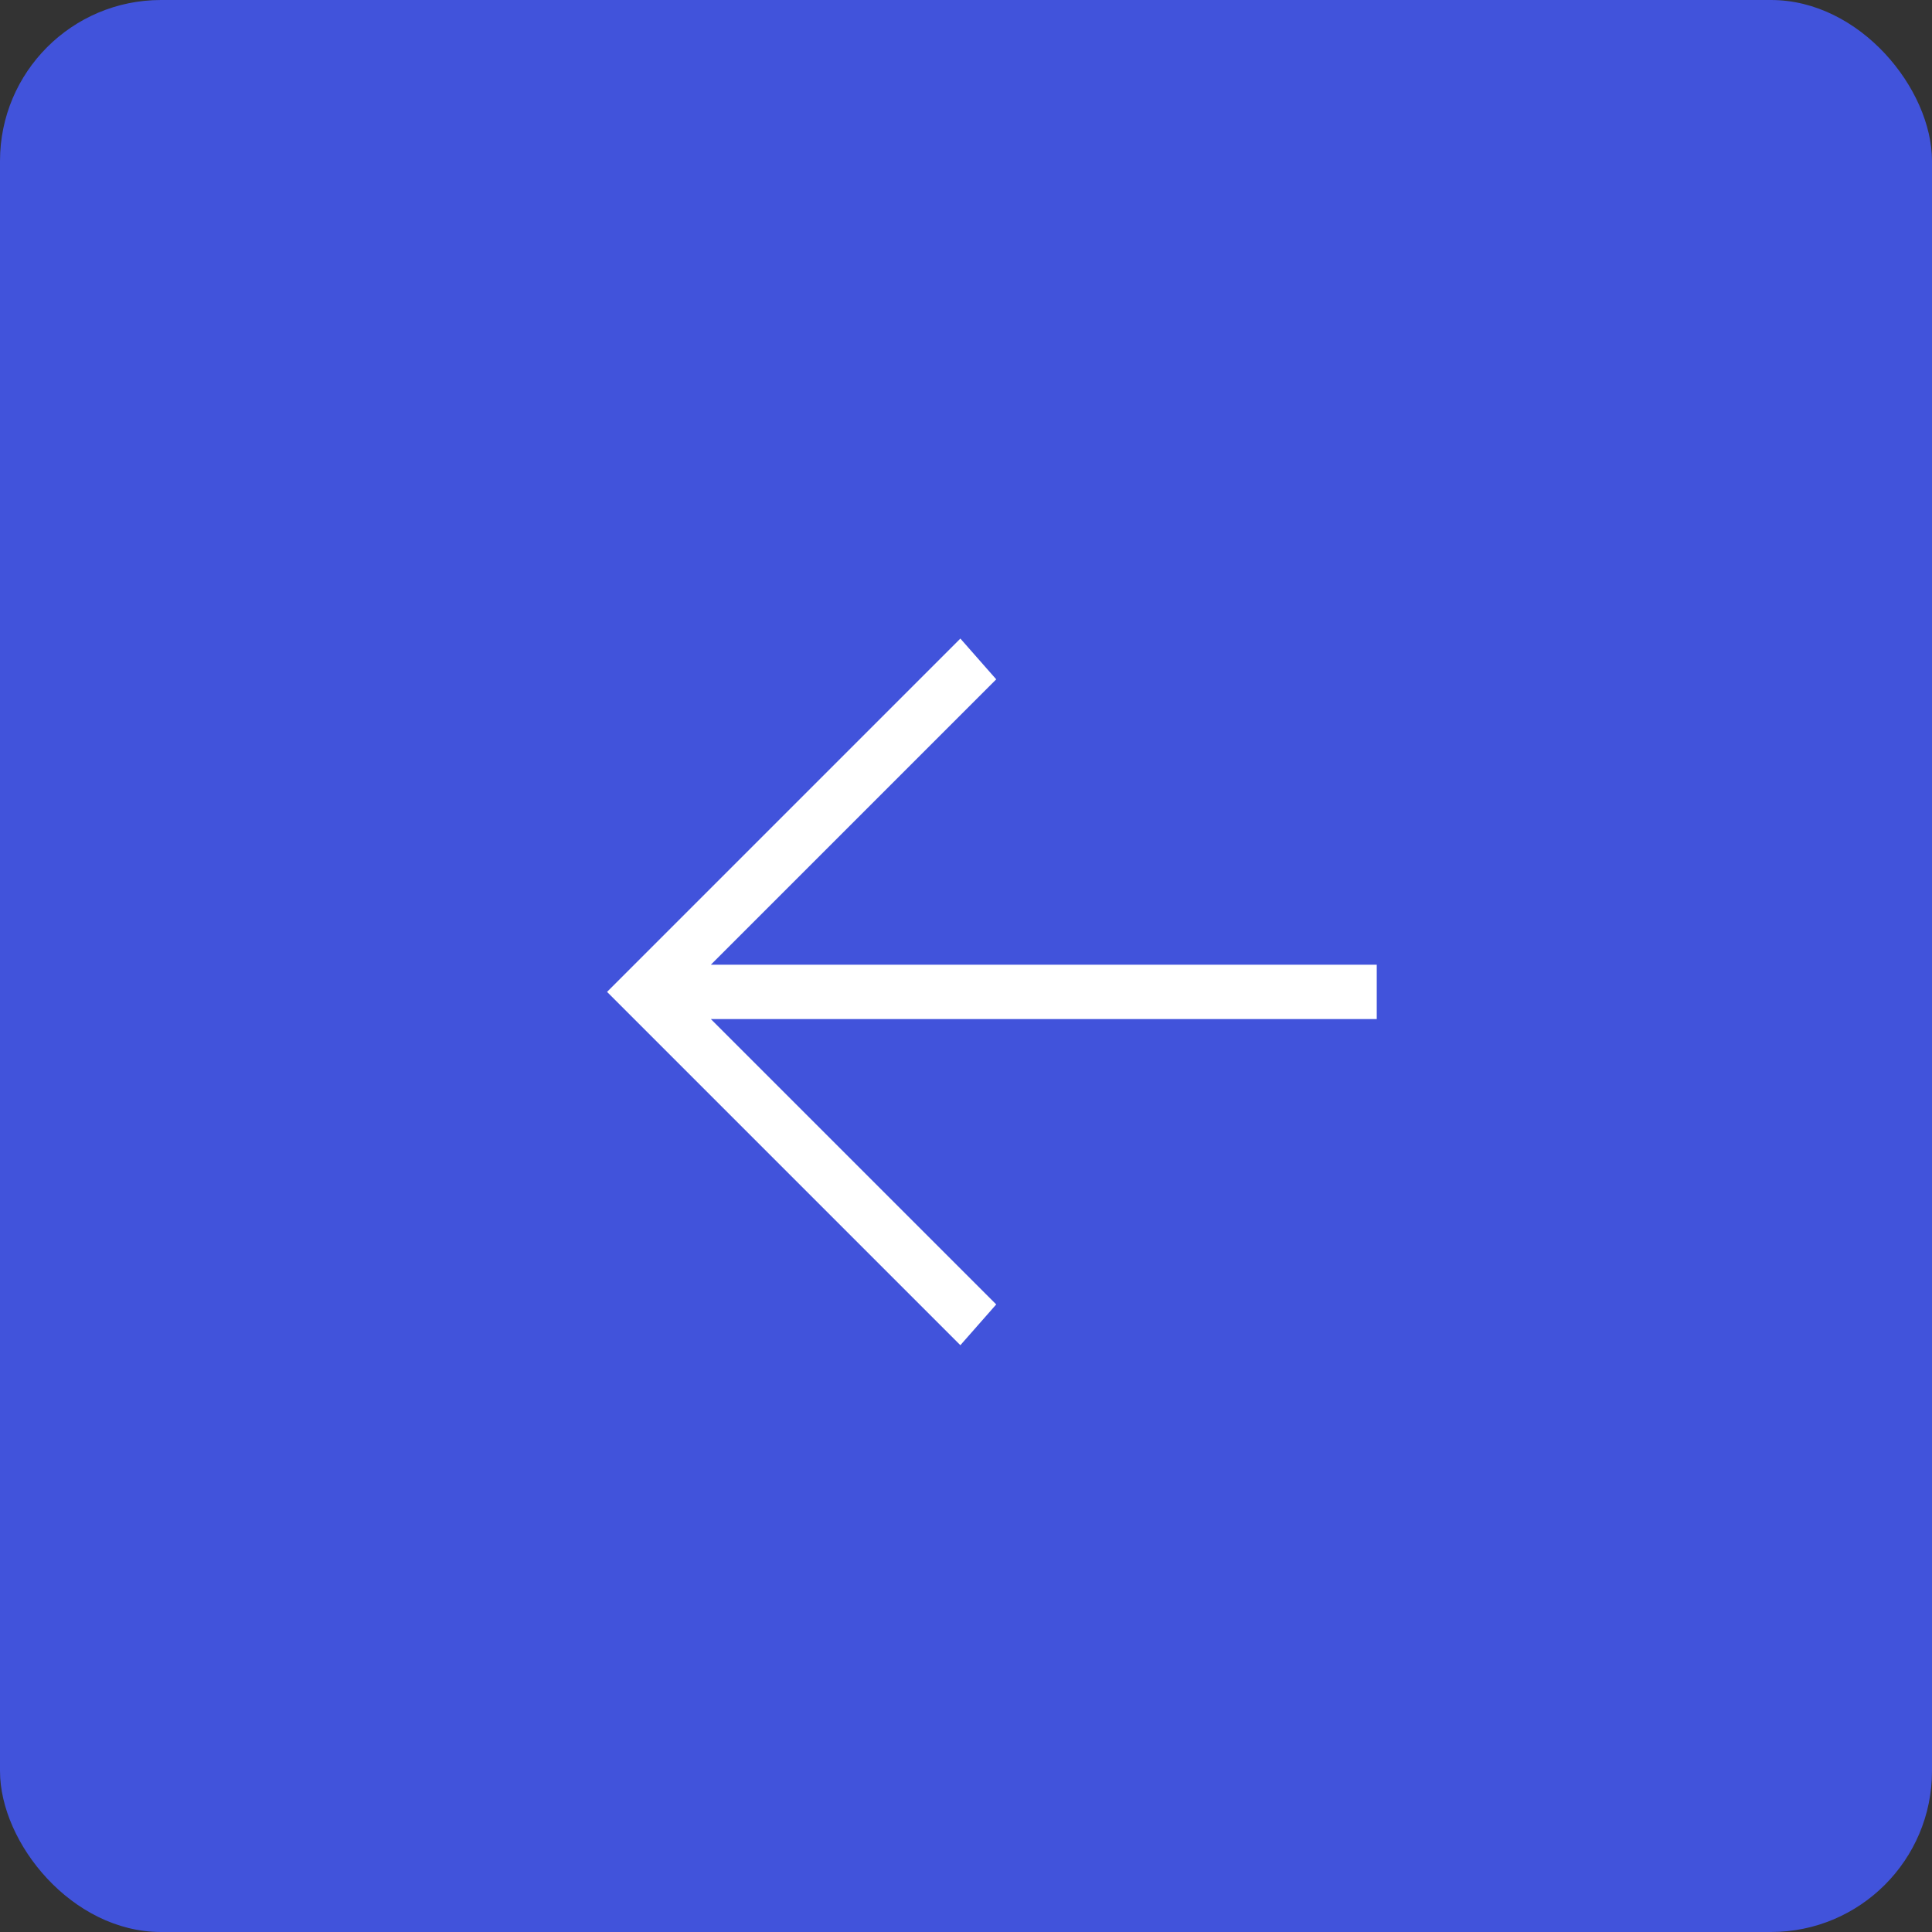 <?xml version="1.0" encoding="UTF-8"?> <svg xmlns="http://www.w3.org/2000/svg" width="48" height="48" viewBox="0 0 48 48" fill="none"><rect x="0" y="0" width="48" height="48" fill="#333333" stroke="none"/><rect width="48" height="48" rx="4" fill="#4153DB"></rect><path d="M34.205 25.319H17.661L24.751 32.408L23.86 33.421L15.082 24.643L23.86 15.865L24.751 16.878L17.661 23.968H34.205V25.319Z" fill="white"></path></svg> 
